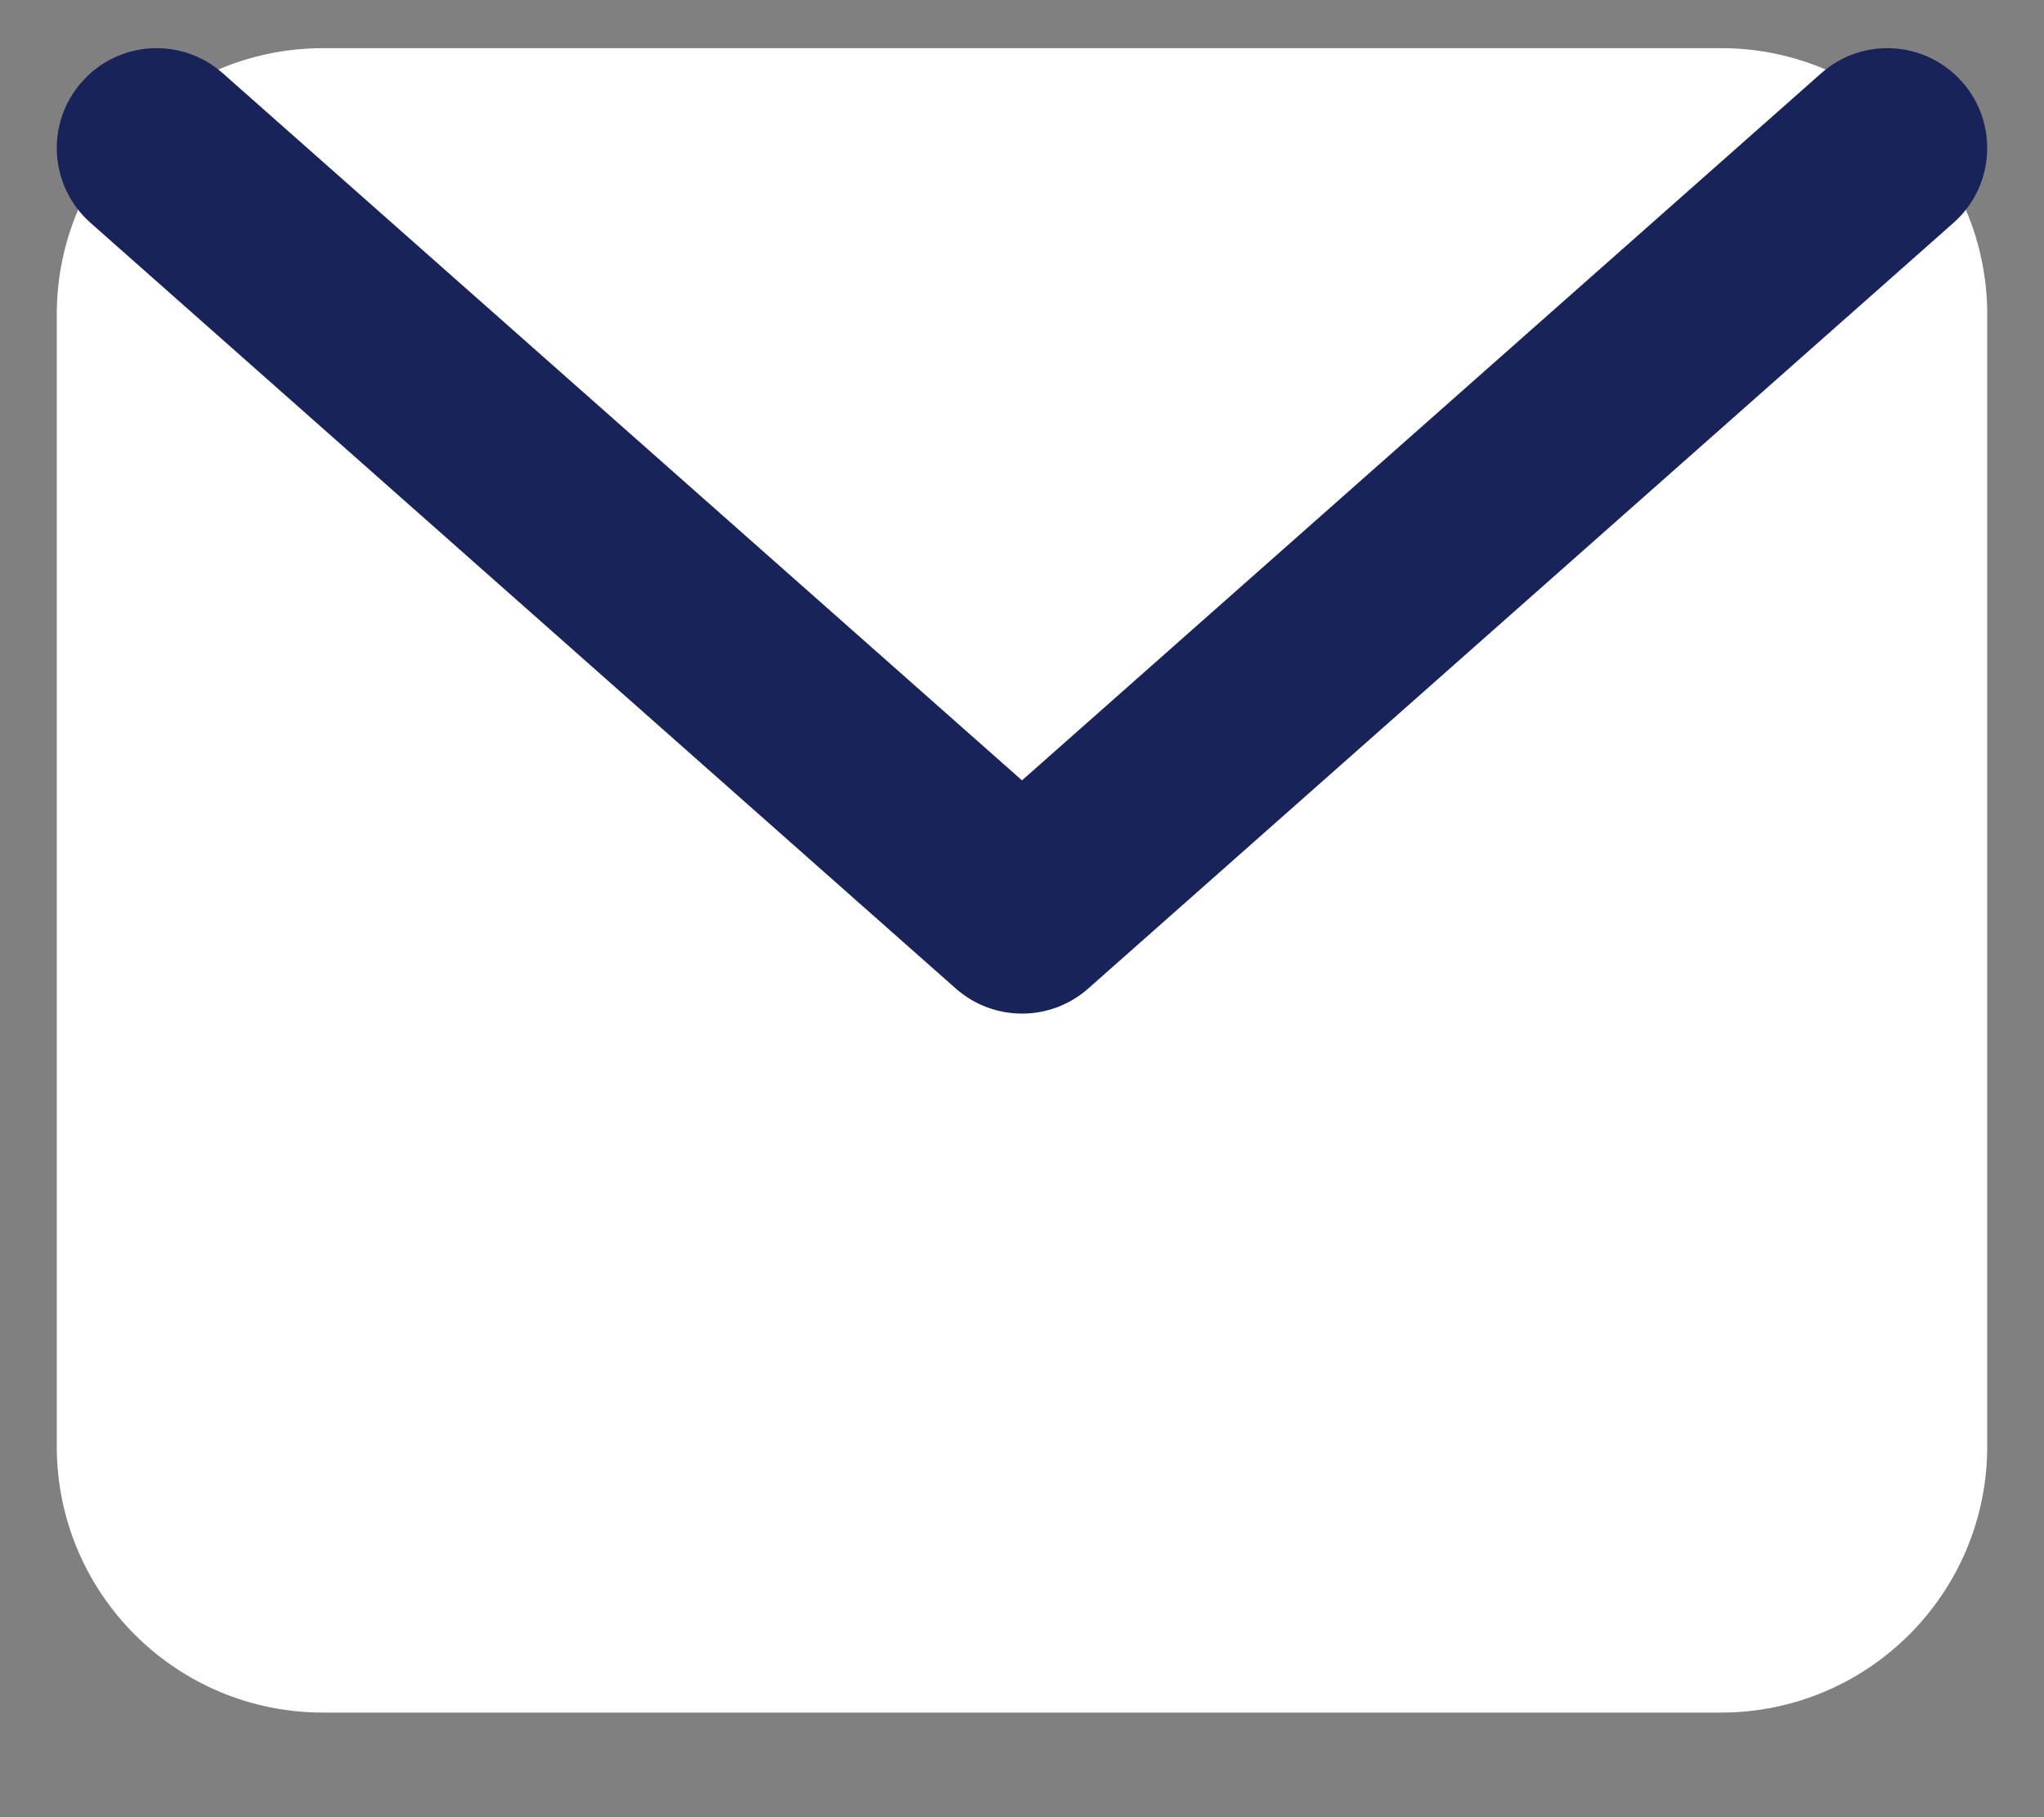 <svg width="18" height="16" viewBox="0 0 18 16" fill="none" xmlns="http://www.w3.org/2000/svg">
<rect x="0" y="0" width="18" height="16" fill="#808080" stroke="none"/>
<g id="Email">
<path id="Vector" d="M0.5 2.769C0.5 1.474 1.55 0.424 2.845 0.424H15.155C16.45 0.424 17.5 1.474 17.5 2.769V12.735C17.5 14.03 16.45 15.079 15.155 15.079H2.845C1.55 15.079 0.5 14.03 0.5 12.735V2.769Z" fill="white"/>
<path id="Vector (Stroke)" fill-rule="evenodd" clip-rule="evenodd" d="M0.721 0.721C1.042 0.357 1.598 0.323 1.962 0.645L9 6.871L16.038 0.645C16.402 0.323 16.957 0.357 17.279 0.721C17.601 1.085 17.567 1.64 17.203 1.962L9.583 8.704C9.25 8.998 8.75 8.998 8.417 8.704L0.797 1.962C0.433 1.64 0.399 1.085 0.721 0.721Z" fill="#182359"/>
</g>
</svg>
